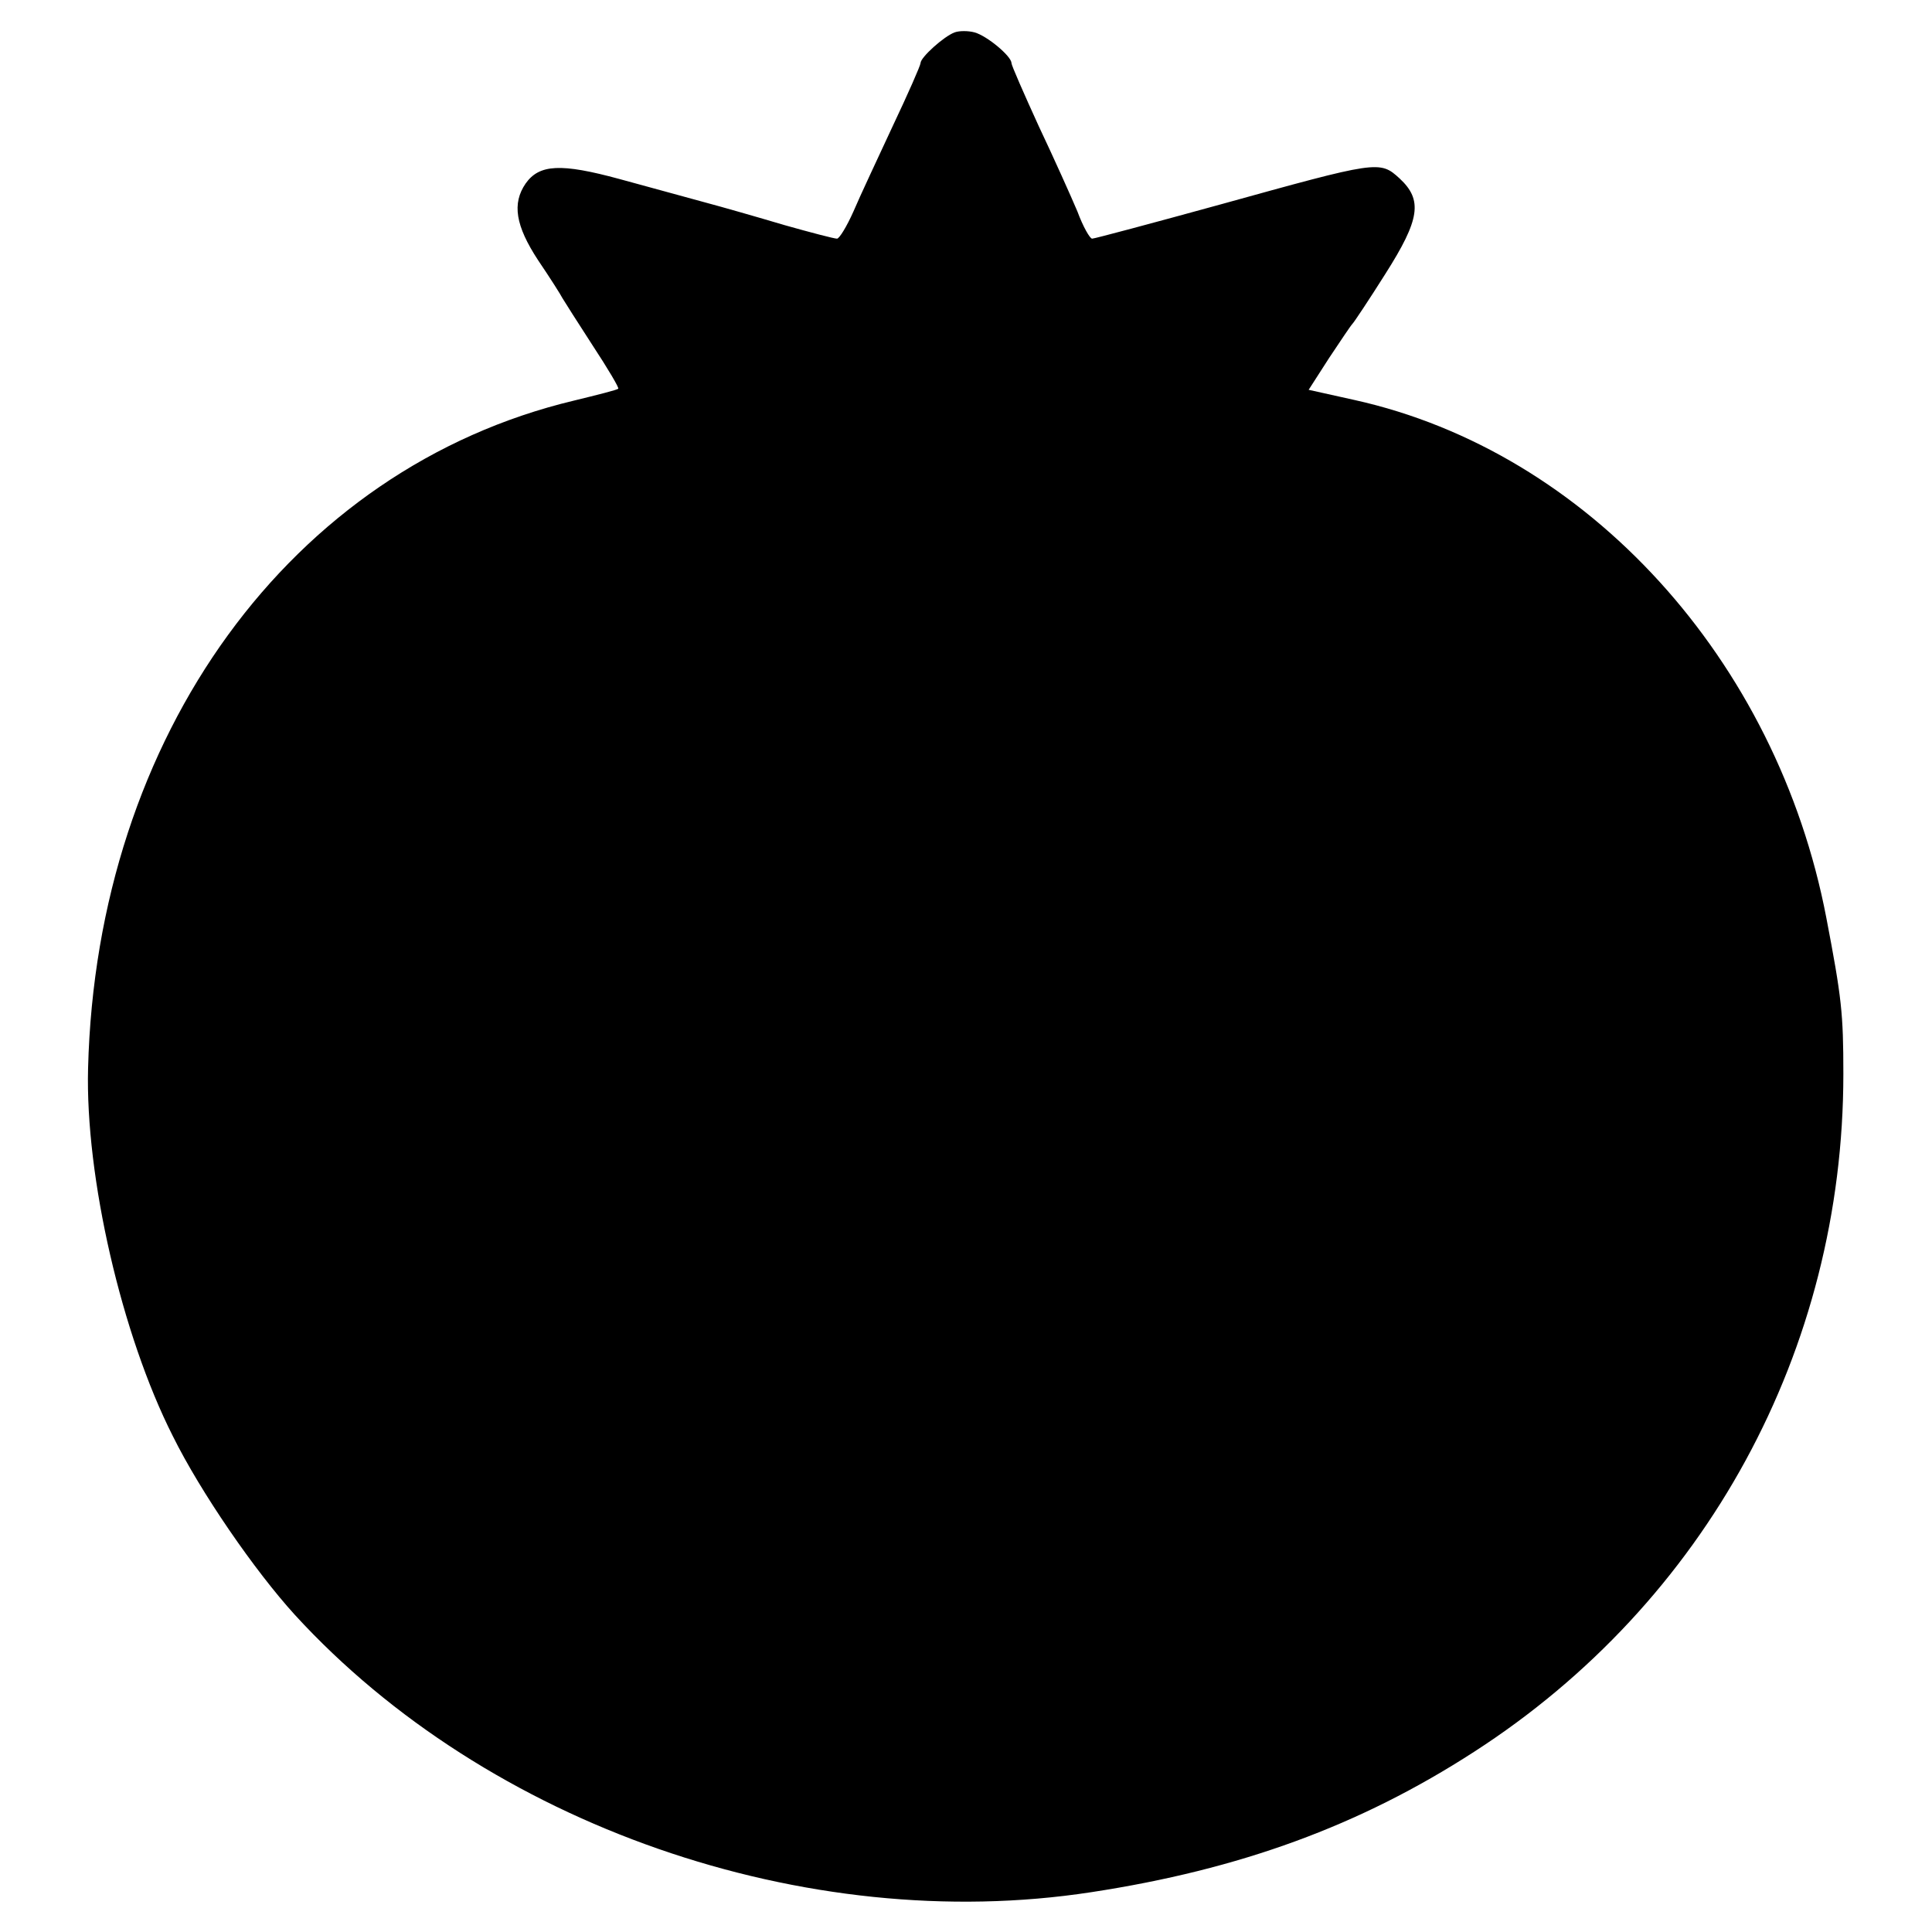 <?xml version="1.0" standalone="no"?>
<!DOCTYPE svg PUBLIC "-//W3C//DTD SVG 20010904//EN"
 "http://www.w3.org/TR/2001/REC-SVG-20010904/DTD/svg10.dtd">
<svg version="1.0" xmlns="http://www.w3.org/2000/svg"
 width="340pt" height="340pt" viewBox="0 0 340 340"
 preserveAspectRatio="xMidYMid meet">
<g transform="translate(0,340) scale(0.1,-0.1)"
fill="#000000" stroke="none">
<path d="M1680 3343 c-19 -7 -60 -44 -60 -54 0 -4 -22 -54 -49 -111 -26 -56
-58 -124 -69 -150 -12 -27 -25 -48 -29 -48 -5 0 -47 11 -93 24 -47 14 -110 32
-140 40 -30 8 -98 27 -150 41 -103 28 -141 26 -165 -8 -24 -35 -18 -74 22
-135 21 -31 40 -61 43 -67 3 -5 27 -43 53 -83 27 -41 47 -75 45 -76 -1 -2 -37
-11 -78 -21 -498 -119 -840 -589 -855 -1175 -5 -191 59 -469 149 -647 49 -99
144 -237 215 -315 339 -370 899 -565 1401 -488 262 40 473 117 674 247 408
263 650 707 650 1193 0 107 -3 134 -30 275 -87 454 -420 820 -830 911 l-81 18
36 56 c20 30 38 57 41 60 3 3 29 42 58 88 61 96 66 130 25 168 -35 32 -38 31
-316 -46 -120 -33 -221 -60 -225 -60 -4 0 -16 21 -26 48 -11 26 -41 93 -68
150 -26 57 -48 107 -48 111 0 12 -43 48 -65 54 -11 3 -27 3 -35 0z"/>
</g>
</svg>

